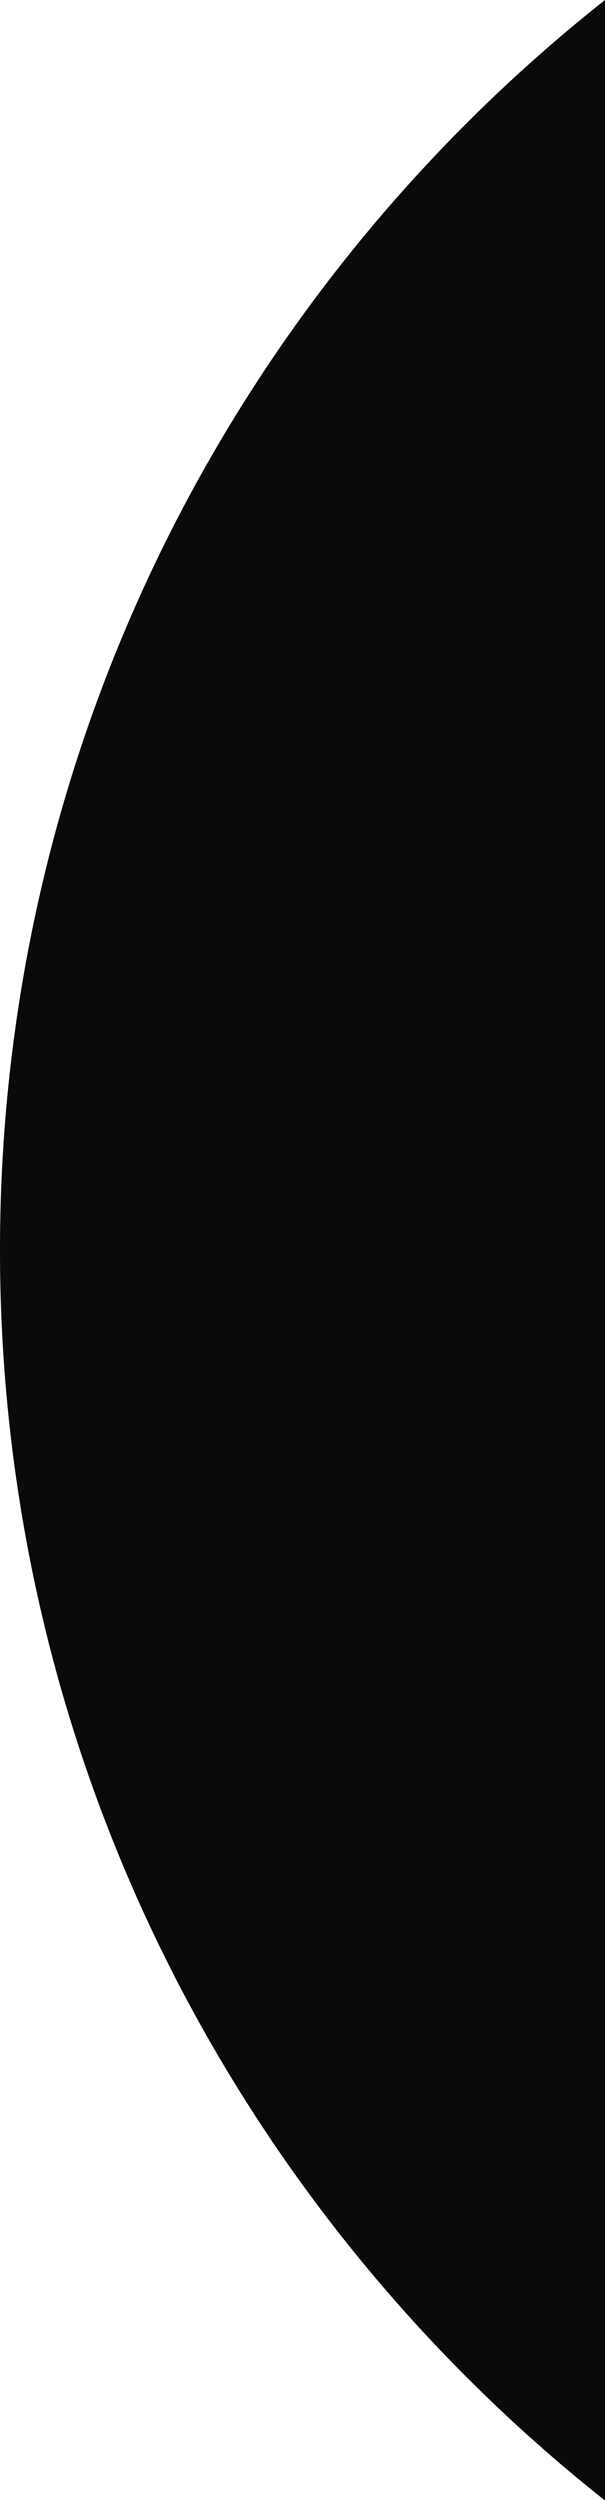 <?xml version="1.0" encoding="utf-8"?>
<!-- Generator: Adobe Illustrator 25.4.0, SVG Export Plug-In . SVG Version: 6.00 Build 0)  -->
<svg version="1.1" id="Calque_1" xmlns="http://www.w3.org/2000/svg" xmlns:xlink="http://www.w3.org/1999/xlink" x="0px" y="0px"
	 viewBox="0 0 113.9 470.5" style="enable-background:new 0 0 113.9 470.5;" xml:space="preserve">
<style type="text/css">
	.st0{fill:#0A0A09;}
</style>
<path class="st0" d="M113.9,0C44.5,54.9,0,139.9,0,235.3s44.5,180.3,113.9,235.3V0z"/>
</svg>
